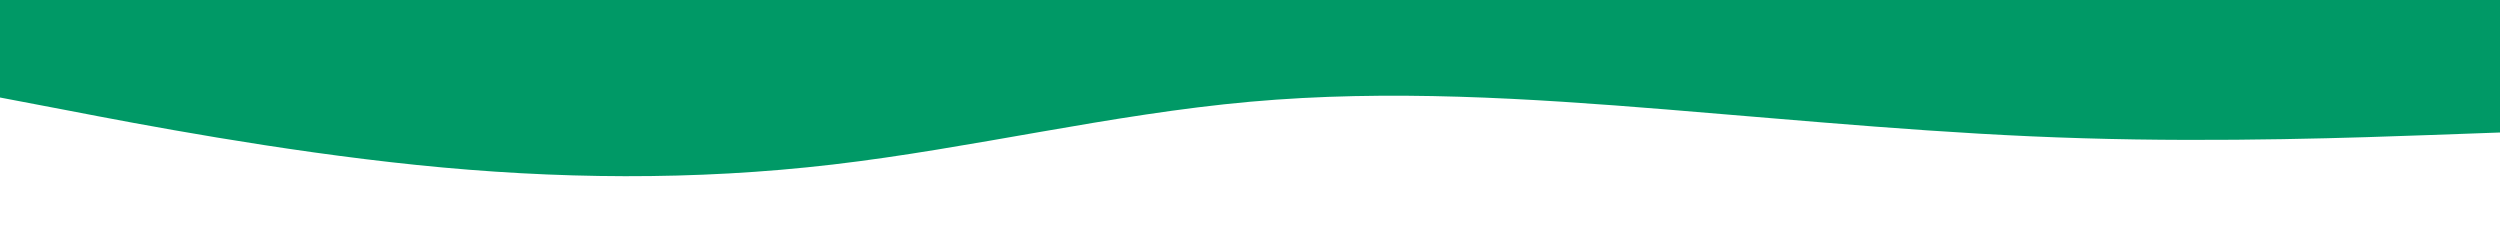 <?xml version="1.0" encoding="UTF-8"?> <svg xmlns="http://www.w3.org/2000/svg" xmlns:xlink="http://www.w3.org/1999/xlink" id="visual" viewBox="0 0 1000 100" width="1000" height="100"> <path d="M0 39L27.8 44.3C55.7 49.7 111.3 60.3 166.8 66C222.3 71.7 277.7 72.3 333.2 65.8C388.7 59.3 444.3 45.7 500 40.7C555.7 35.7 611.3 39.3 666.8 43.8C722.3 48.3 777.7 53.7 833.2 55.3C888.7 57 944.3 55 972.2 54L1000 53L1000 0L972.2 0C944.3 0 888.7 0 833.2 0C777.7 0 722.3 0 666.8 0C611.3 0 555.7 0 500 0C444.3 0 388.7 0 333.2 0C277.7 0 222.3 0 166.8 0C111.3 0 55.7 0 27.8 0L0 0Z" fill="#009966" stroke-linecap="round" stroke-linejoin="miter"></path> </svg> 